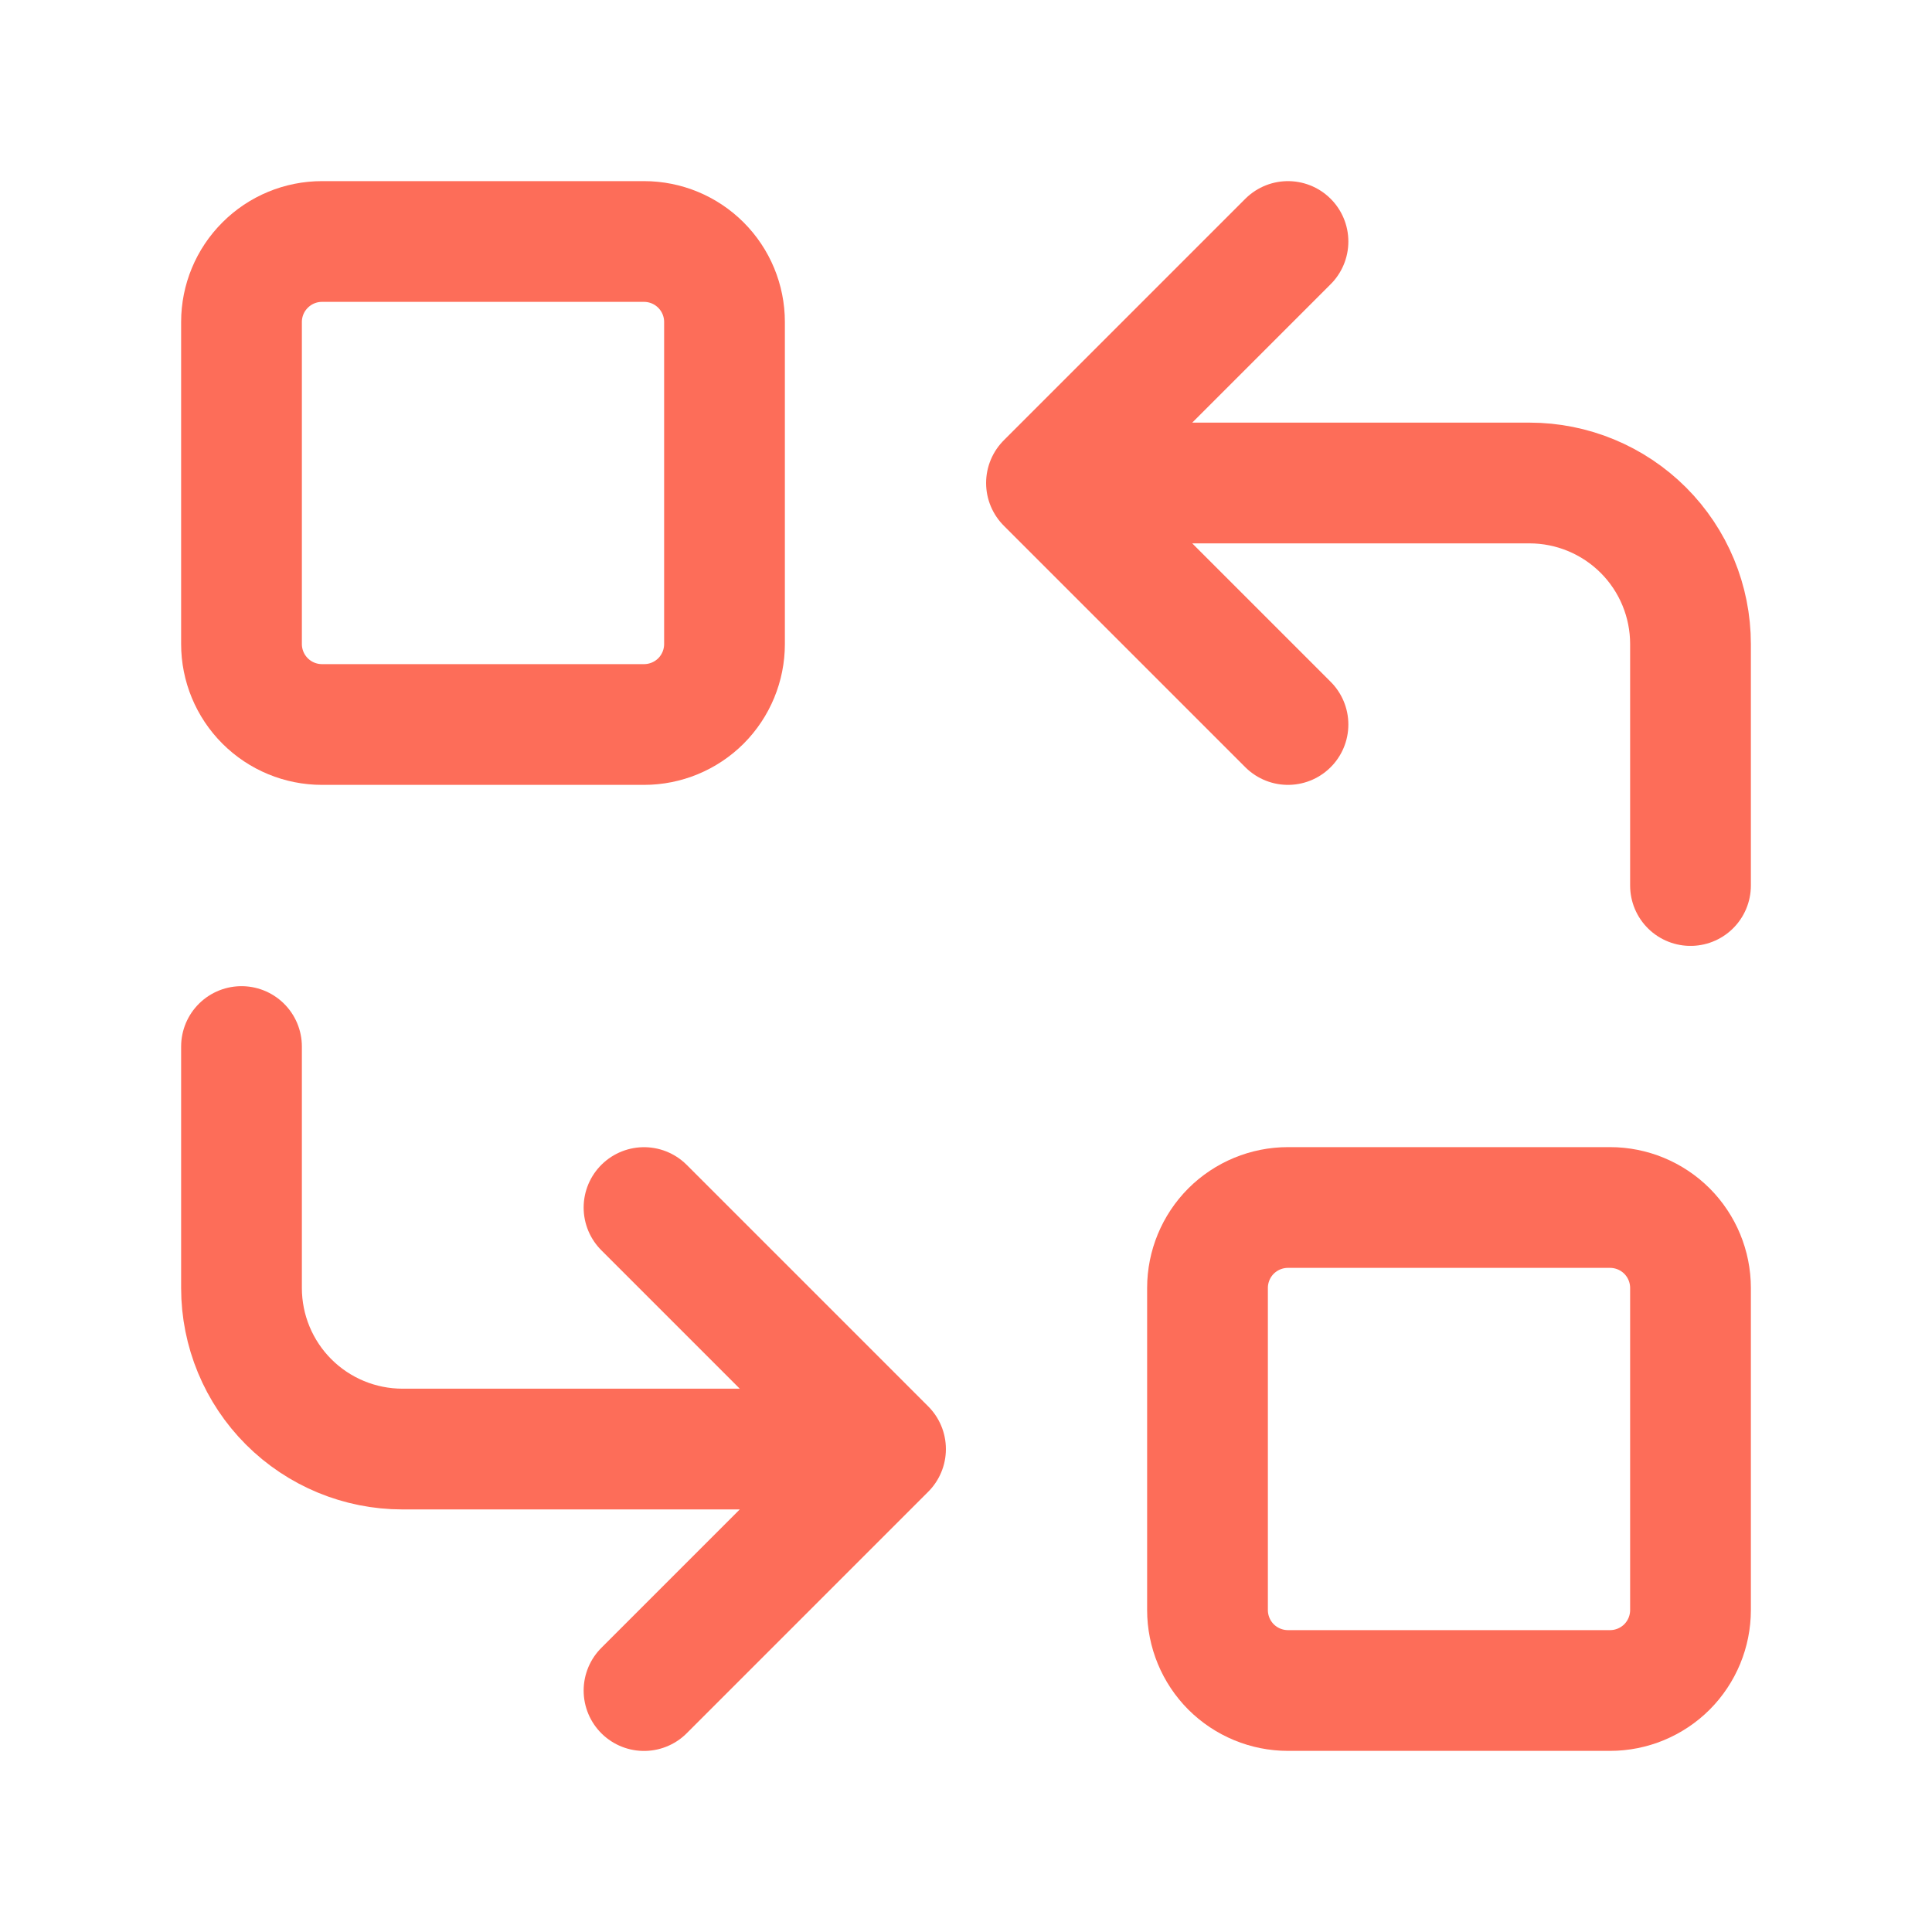 <?xml version="1.0" encoding="UTF-8"?> <svg xmlns="http://www.w3.org/2000/svg" width="32" height="32" viewBox="0 0 32 32" fill="none"><g clip-path="url(#clip0_8541_3600)"><path d="M4 5.333C4 4.98 4.14 4.641 4.391 4.391C4.641 4.14 4.98 4 5.333 4H10.667C11.02 4 11.359 4.14 11.61 4.391C11.86 4.641 12 4.98 12 5.333V10.667C12 11.02 11.86 11.359 11.61 11.61C11.359 11.86 11.02 12 10.667 12H5.333C4.98 12 4.641 11.86 4.391 11.61C4.14 11.359 4 11.02 4 10.667V5.333Z" stroke="#FD6D59" stroke-width="2" stroke-linecap="round" stroke-linejoin="round"></path><path d="M20 21.333C20 20.98 20.14 20.641 20.39 20.39C20.641 20.14 20.98 20 21.333 20H26.667C27.02 20 27.359 20.14 27.61 20.39C27.86 20.641 28 20.98 28 21.333V26.667C28 27.02 27.86 27.359 27.61 27.61C27.359 27.86 27.02 28 26.667 28H21.333C20.98 28 20.641 27.86 20.39 27.61C20.14 27.359 20 27.02 20 26.667V21.333Z" stroke="#FD6D59" stroke-width="2" stroke-linecap="round" stroke-linejoin="round"></path><path d="M28 14.667V10.667C28 9.959 27.719 9.281 27.219 8.781C26.718 8.281 26.04 8 25.333 8H17.333M17.333 8L21.333 12M17.333 8L21.333 4" stroke="#FD6D59" stroke-width="2" stroke-linecap="round" stroke-linejoin="round"></path><path d="M4 17.334V21.334C4 22.041 4.281 22.72 4.781 23.22C5.281 23.72 5.959 24.001 6.667 24.001H14.667M14.667 24.001L10.667 20.001M14.667 24.001L10.667 28.001" stroke="#FD6D59" stroke-width="2" stroke-linecap="round" stroke-linejoin="round"></path></g><defs><clipPath id="clip0_8541_3600"><rect width="32" height="32" fill="white"></rect></clipPath></defs></svg> 